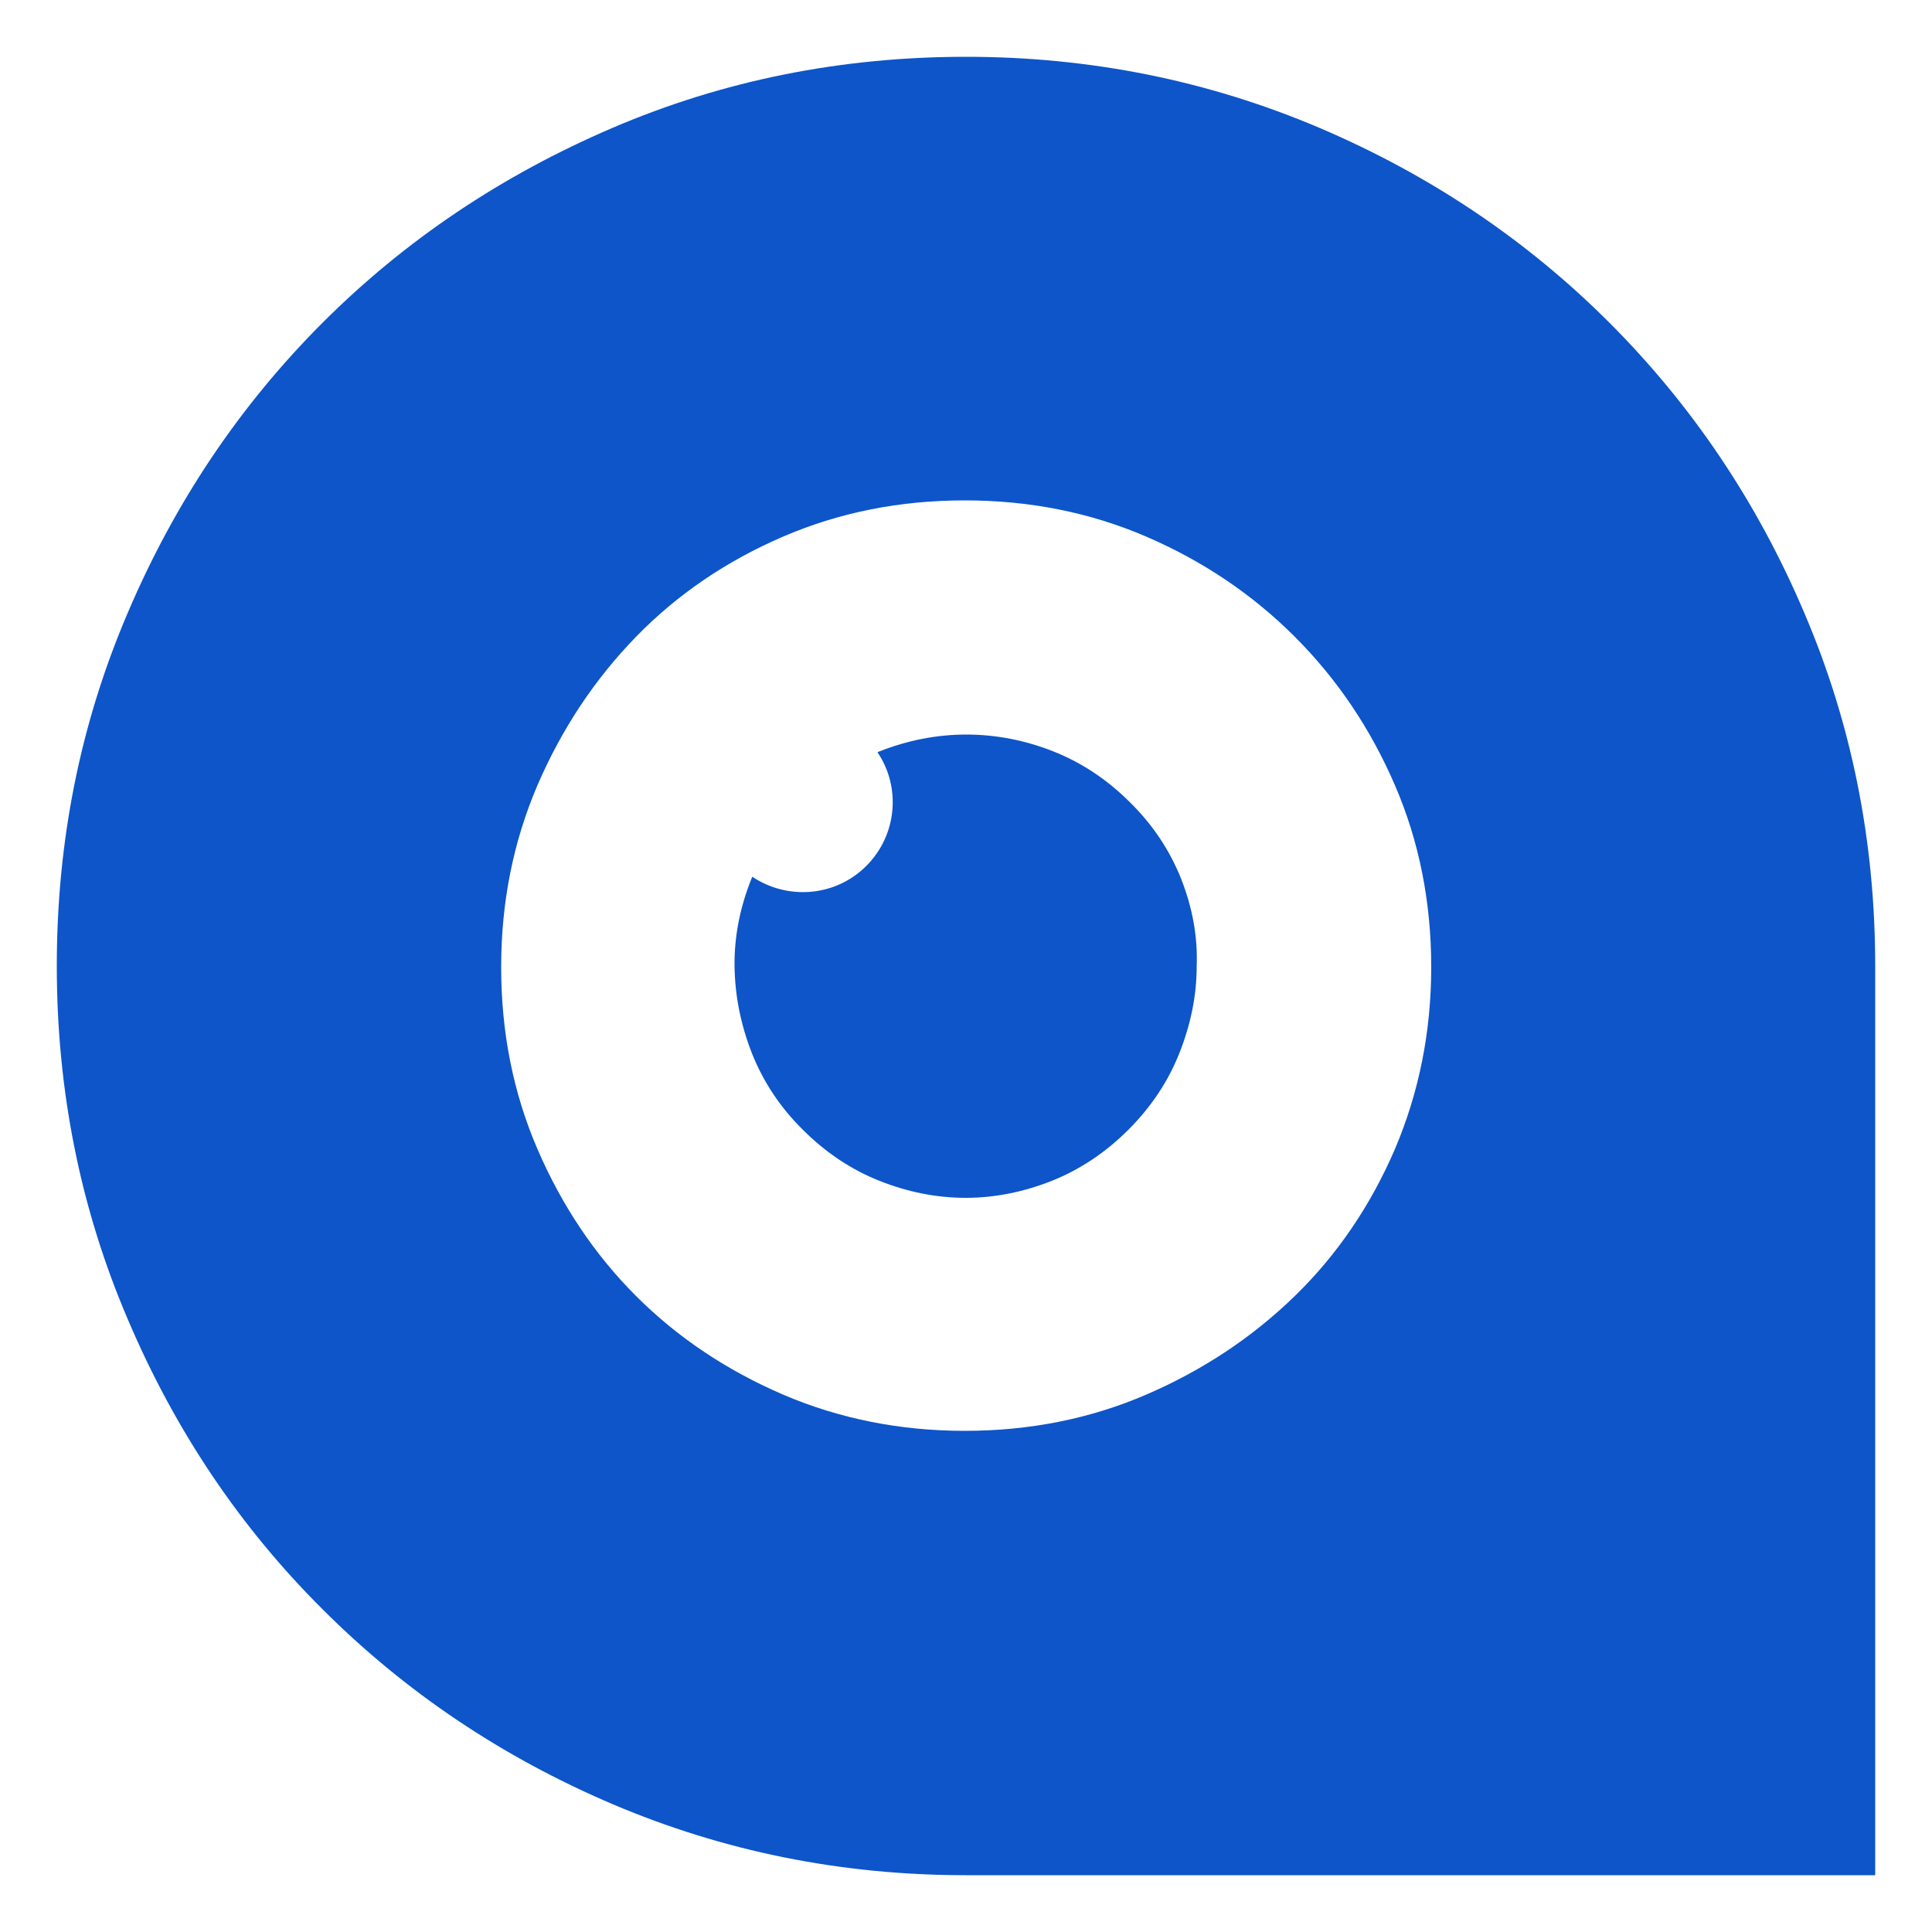 <?xml version="1.0" encoding="utf-8"?>
<!-- Generator: Adobe Illustrator 17.1.0, SVG Export Plug-In . SVG Version: 6.00 Build 0)  -->
<!DOCTYPE svg PUBLIC "-//W3C//DTD SVG 1.1//EN" "http://www.w3.org/Graphics/SVG/1.1/DTD/svg11.dtd">
<svg version="1.1" id="Layer_1" xmlns:x="http://ns.adobe.com/Extensibility/1.0/" xmlns:i="http://ns.adobe.com/AdobeIllustrator/10.0/" xmlns:graph="http://ns.adobe.com/Graphs/1.0/"
	 xmlns="http://www.w3.org/2000/svg" xmlns:xlink="http://www.w3.org/1999/xlink" x="0px" y="0px" width="500px" height="500px"
	 viewBox="0 0 500 500" enable-background="new 0 0 500 500" xml:space="preserve">
<g>
	<path fill="#0D55C9" d="M305.7,227.5c-2.9-7.3-7.3-14-13.2-19.8c-5.9-5.9-12.5-10.3-19.8-13.2c-7.3-2.9-14.9-4.4-22.6-4.4
		c-7.7,0-15.3,1.5-22.6,4.4c-0.1,0-0.2,0.1-0.4,0.2c6.1,9,5.1,21.4-2.9,29.4c-8,8-20.4,8.9-29.5,2.8c-0.1,0.2-0.2,0.5-0.3,0.7
		c-2.9,7.3-4.4,14.8-4.3,22.5c0.1,7.6,1.6,15.1,4.5,22.5c2.9,7.3,7.3,14,13.2,19.8c5.9,5.9,12.5,10.3,19.8,13.2
		c7.3,2.9,14.8,4.4,22.3,4.4c7.5,0,15-1.5,22.3-4.4c7.3-2.9,14-7.4,19.8-13.2c5.9-5.9,10.3-12.5,13.2-19.8
		c2.9-7.3,4.5-14.8,4.5-22.5C310,242.4,308.6,234.9,305.7,227.5z"/>
	<path fill="#0D55C9" d="M466.9,158.5c-12.2-28.7-29.1-53.7-50.4-75c-21.4-21.4-46.4-38.2-75-50.4c-28.7-12.2-59.2-18.4-91.5-18.4
		c-32.3,0-62.8,6.1-91.5,18.4c-28.7,12.3-53.7,29.1-75,50.4c-21.4,21.4-38.2,46.4-50.4,75c-12.3,28.7-18.4,59.1-18.4,91.5
		c0,32.3,6.1,62.8,18.4,91.5c12.2,28.7,29,53.7,50.4,75c21.4,21.4,46.4,38.2,75,50.4c28.7,12.2,59.1,18.4,91.5,18.4
		c0,0,100.9,0,144.9,0h90.4V250.8V250C485.3,217.7,479.2,187.2,466.9,158.5z M361,297.4c-6.3,14.6-14.9,27.3-25.9,38
		c-11,10.7-23.8,19.2-38.4,25.5c-14.6,6.3-30.3,9.4-47,9.4c-16.7,0-32.4-3.1-47.1-9.4c-14.6-6.3-27.3-14.8-38-25.5
		s-19.2-23.4-25.5-38c-6.3-14.6-9.4-30.3-9.4-47.1c0-16.7,3.1-32.4,9.4-47.1c6.3-14.6,14.8-27.4,25.5-38.4
		c10.7-11,23.4-19.6,38-25.9c14.6-6.3,30.3-9.4,47.1-9.4c16.7,0,32.4,3.1,47,9.4c14.6,6.3,27.4,14.9,38.4,25.9
		c11,11,19.6,23.8,25.9,38.4c6.3,14.6,9.4,30.3,9.4,47.1C370.4,267.1,367.2,282.8,361,297.4z"/>
</g>
</svg>
